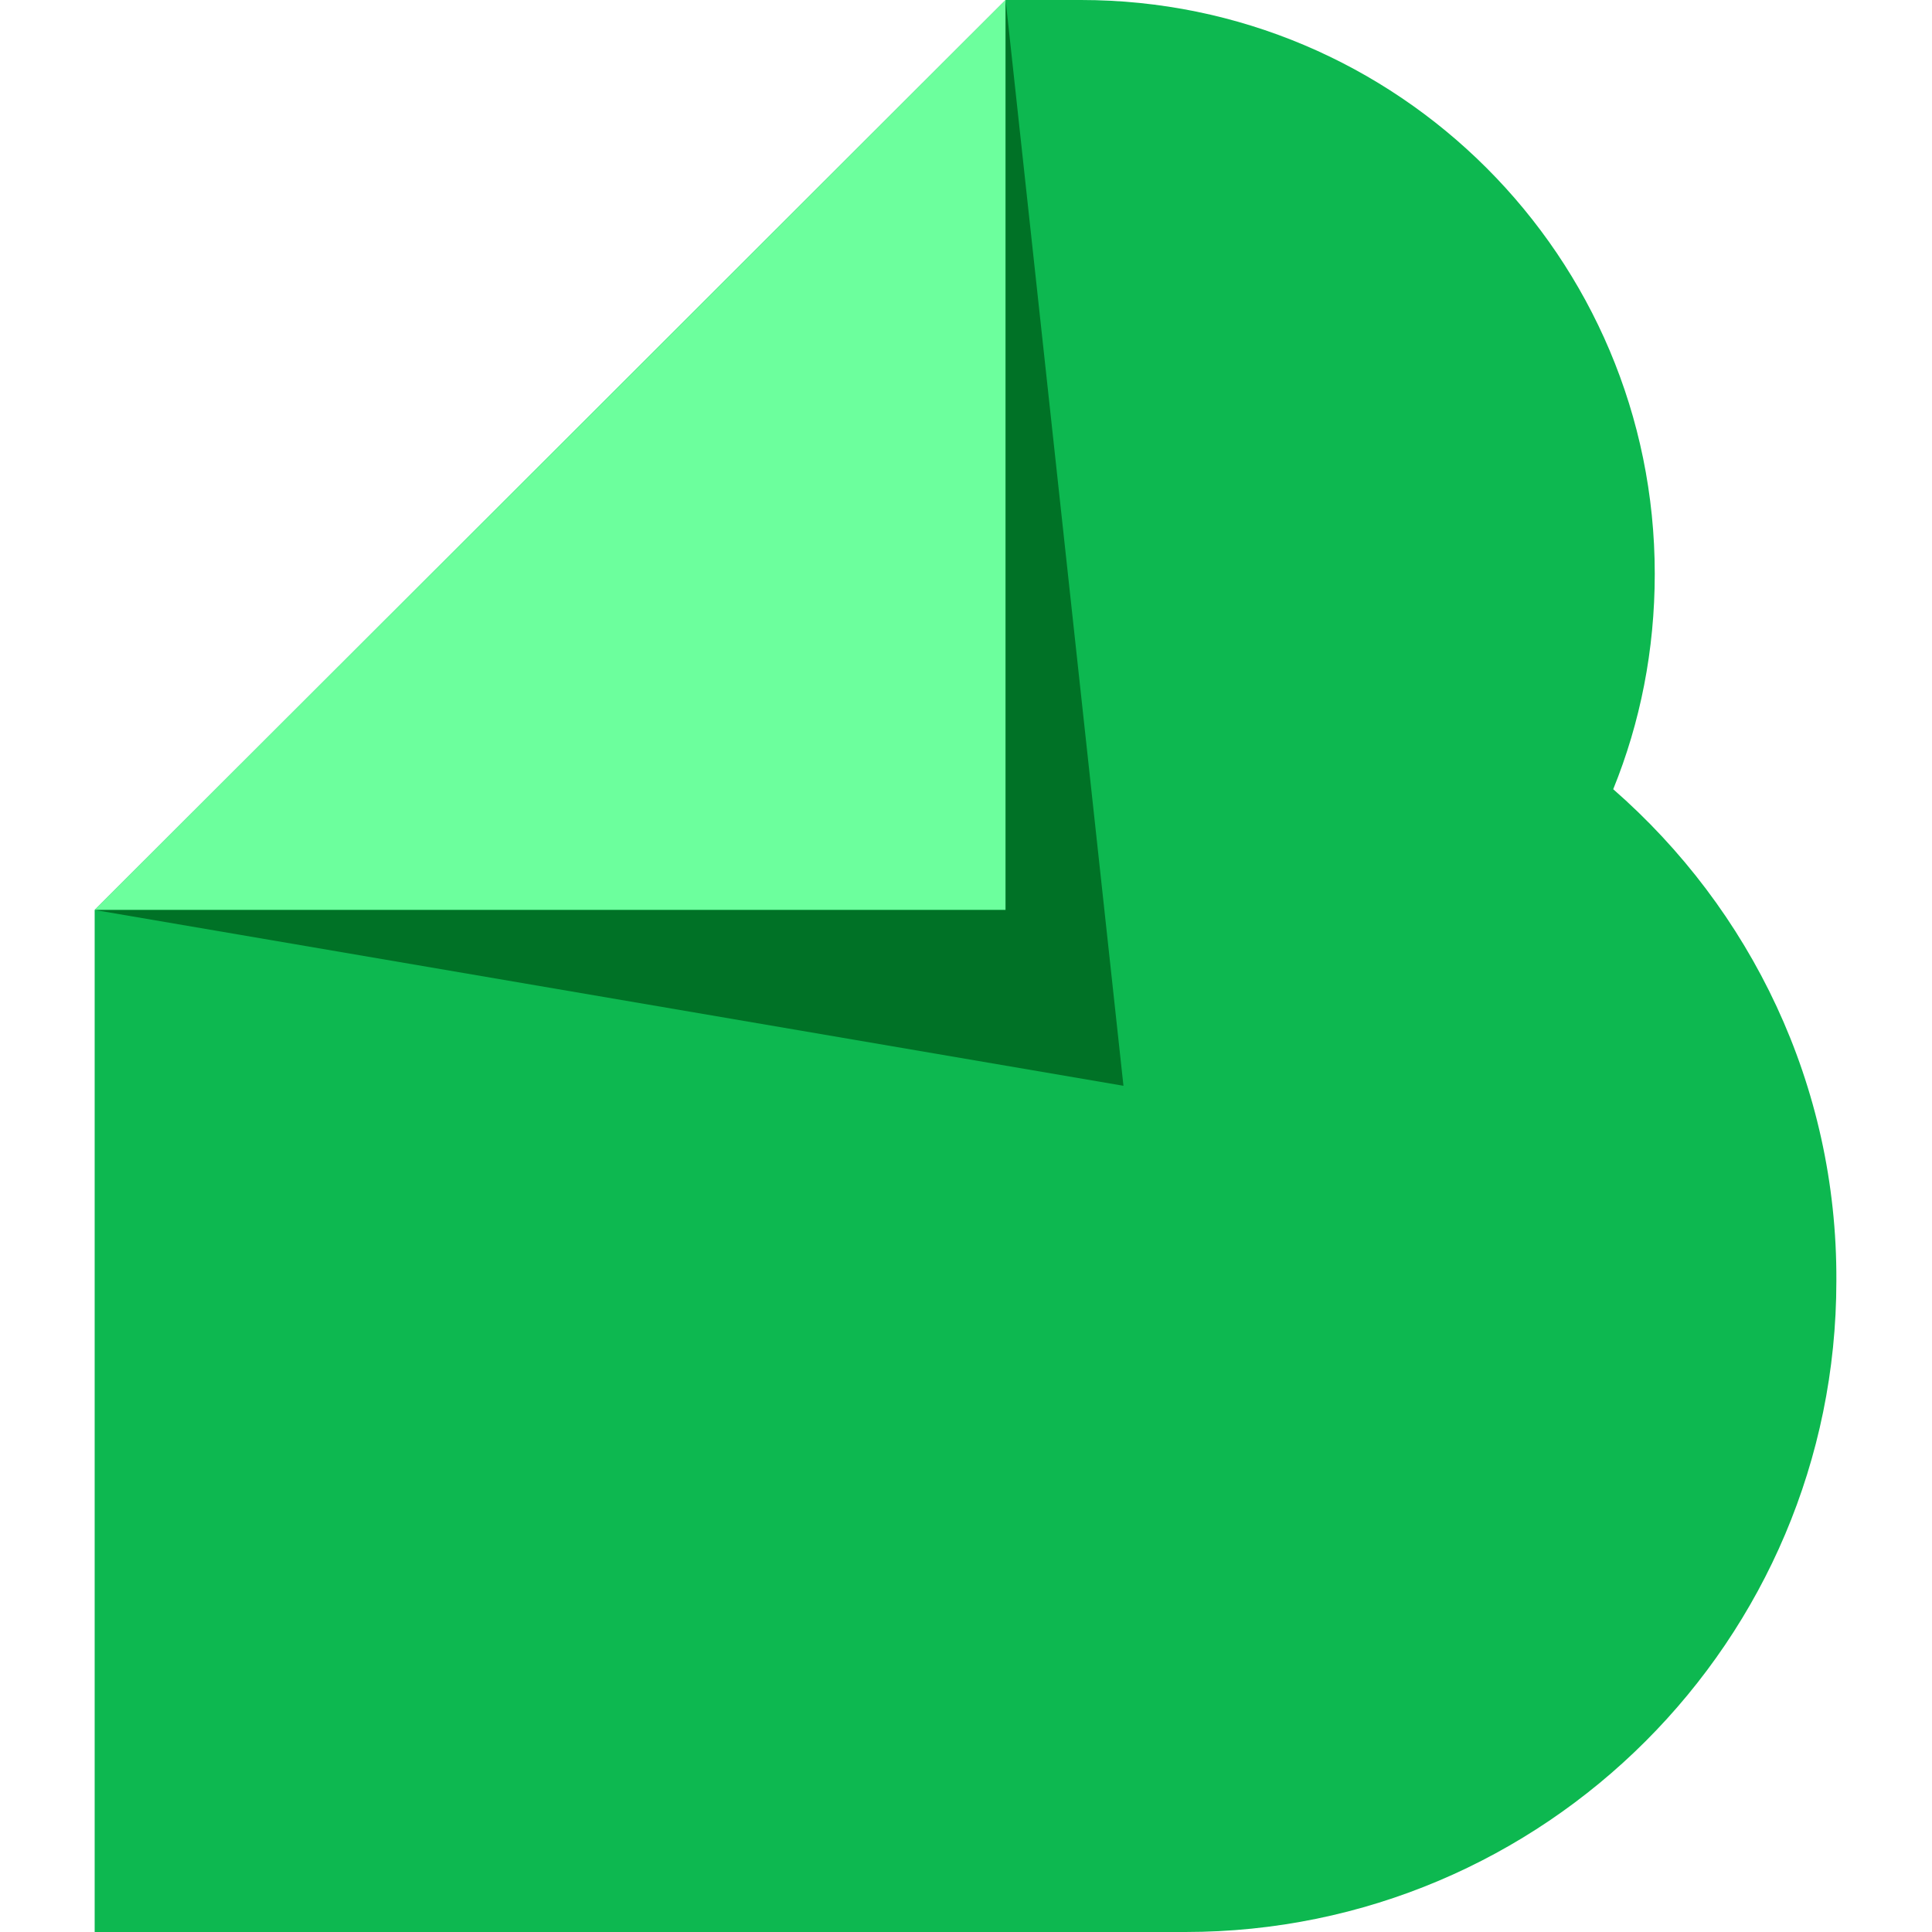 <?xml version="1.0" encoding="utf-8"?>
<!-- Generator: Adobe Illustrator 27.5.0, SVG Export Plug-In . SVG Version: 6.00 Build 0)  -->
<svg version="1.1" id="Слой_1" xmlns="http://www.w3.org/2000/svg" xmlns:xlink="http://www.w3.org/1999/xlink" x="0px" y="0px"
	 viewBox="0 0 200 200" style="enable-background:new 0 0 200 200;" xml:space="preserve">
<style type="text/css">
	.st0{fill:#0DB850;}
	.st1{fill:#6CFF9D;}
	.st2{fill:#007226;}
</style>
<g>
	<g>
		<path class="st0" d="M167,81.7c2.8-6.9,4.3-14.4,4.3-22.3v0c0-32.8-26.6-59.4-59.4-59.4h-7.8L9.8,94.2v24.6V200h112.9
			c37.2,0,67.4-30.2,67.4-67.4v0C190.2,112.3,181.2,94.1,167,81.7z"/>
		<polygon class="st1" points="104.1,94.2 9.8,94.2 104.1,0 		"/>
		<polygon class="st2" points="9.8,94.2 116.3,112.4 104.1,0 104.1,94.2 		"/>
	</g>
</g>
</svg>
